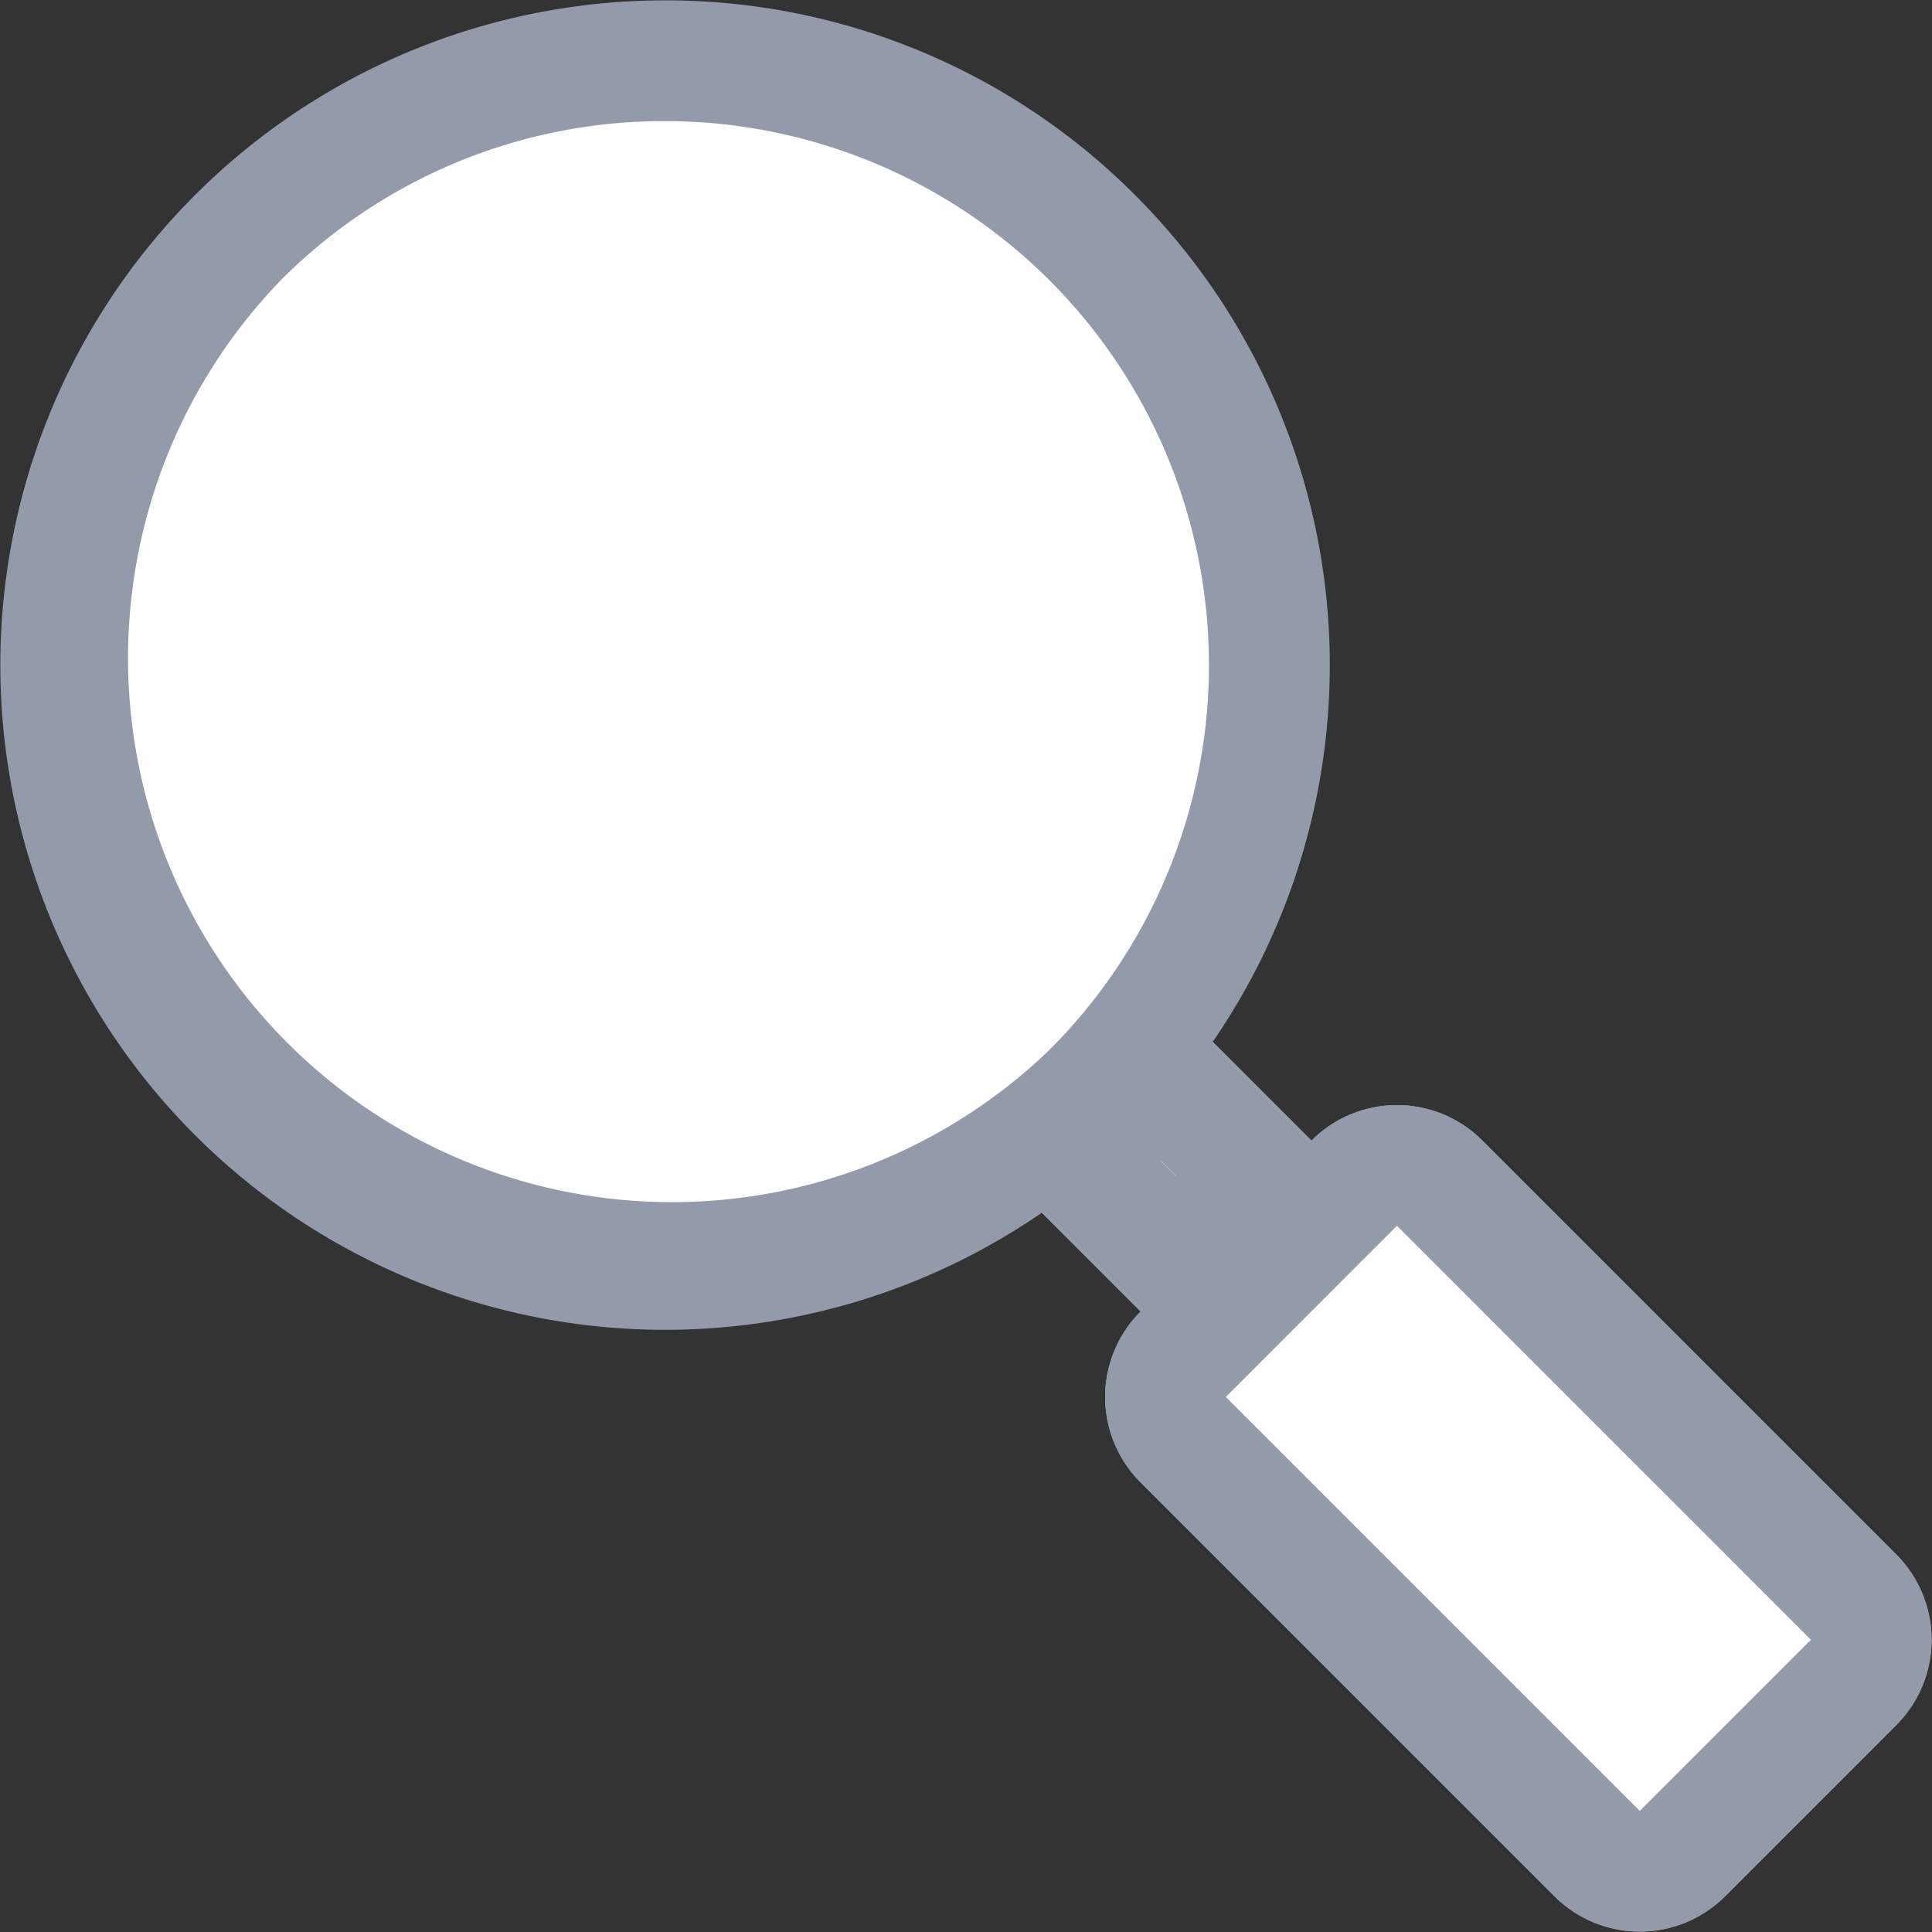 <?xml version="1.0" encoding="UTF-8"?> <svg xmlns="http://www.w3.org/2000/svg" viewBox="0 0 16 16"><rect x="0" y="0" width="16" height="16" fill="#333333" stroke="none"/><defs><style>.a{fill:#fff;}.b{fill:#939aaa;}.c{opacity:0;}</style></defs><title>Zeichenfläche 112 Kopie 7</title><rect class="a" x="9.174" y="9.083" width="1.002" height="1.184" transform="translate(-4.007 9.665) rotate(-44.961)"></rect><path class="b" d="M9.61,9.609l.13.13-.001.001-.13-.13.001-.001m0-1.414L8.195,9.61l1.544,1.544,1.415-1.415L9.61,8.195Z"></path><path class="a" d="M13.58,15.497a.496.496,0,0,1-.354-.146L9.799,11.923a.5.5,0,0,1,0-.707l1.416-1.417a.5.5,0,0,1,.707,0l3.429,3.428a.5.5,0,0,1,0,.707l-1.417,1.417A.496.496,0,0,1,13.58,15.497Z"></path><path class="b" d="M11.569,10.152l3.428,3.428L13.58,14.997l-3.428-3.428,1.416-1.417.001-0v0m0-1a.997.997,0,0,0-.707.293L9.445,10.862a1,1,0,0,0,0,1.414l3.428,3.428a1,1,0,0,0,1.414,0l1.417-1.417a1,1,0,0,0,0-1.414l-3.428-3.428a.997.997,0,0,0-.707-.293Z"></path><path class="a" d="M5.508,10.512a5.004,5.004,0,0,1-3.539-8.543A5.005,5.005,0,1,1,9.047,9.047,4.972,4.972,0,0,1,5.508,10.512Z"></path><path class="b" d="M5.508,1.003A4.505,4.505,0,0,1,8.693,8.693,4.505,4.505,0,0,1,2.323,2.323,4.475,4.475,0,0,1,5.508,1.003m0-1A5.505,5.505,0,1,0,9.401,1.616,5.488,5.488,0,0,0,5.508.003Z"></path><rect class="a" x="9.174" y="9.083" width="1.002" height="1.184" transform="translate(-4.007 9.665) rotate(-44.961)"></rect><path class="b" d="M9.61,9.609l.13.13-.001.001-.13-.13.001-.001m0-1.414L8.195,9.61l1.544,1.544,1.415-1.415L9.61,8.195Z"></path><path class="a" d="M13.58,15.497a.496.496,0,0,1-.354-.146L9.799,11.923a.5.5,0,0,1,0-.707l1.416-1.417a.5.5,0,0,1,.707,0l3.429,3.428a.5.5,0,0,1,0,.707l-1.417,1.417A.496.496,0,0,1,13.58,15.497Z"></path><path class="b" d="M11.569,10.152l3.428,3.428L13.58,14.997l-3.428-3.428,1.416-1.417.001-0v0m0-1a.997.997,0,0,0-.707.293L9.445,10.862a1,1,0,0,0,0,1.414l3.428,3.428a1,1,0,0,0,1.414,0l1.417-1.417a1,1,0,0,0,0-1.414l-3.428-3.428a.997.997,0,0,0-.707-.293Z"></path><g class="c"><rect class="a" x="8" y="-14" width="16" height="16"></rect></g></svg> 